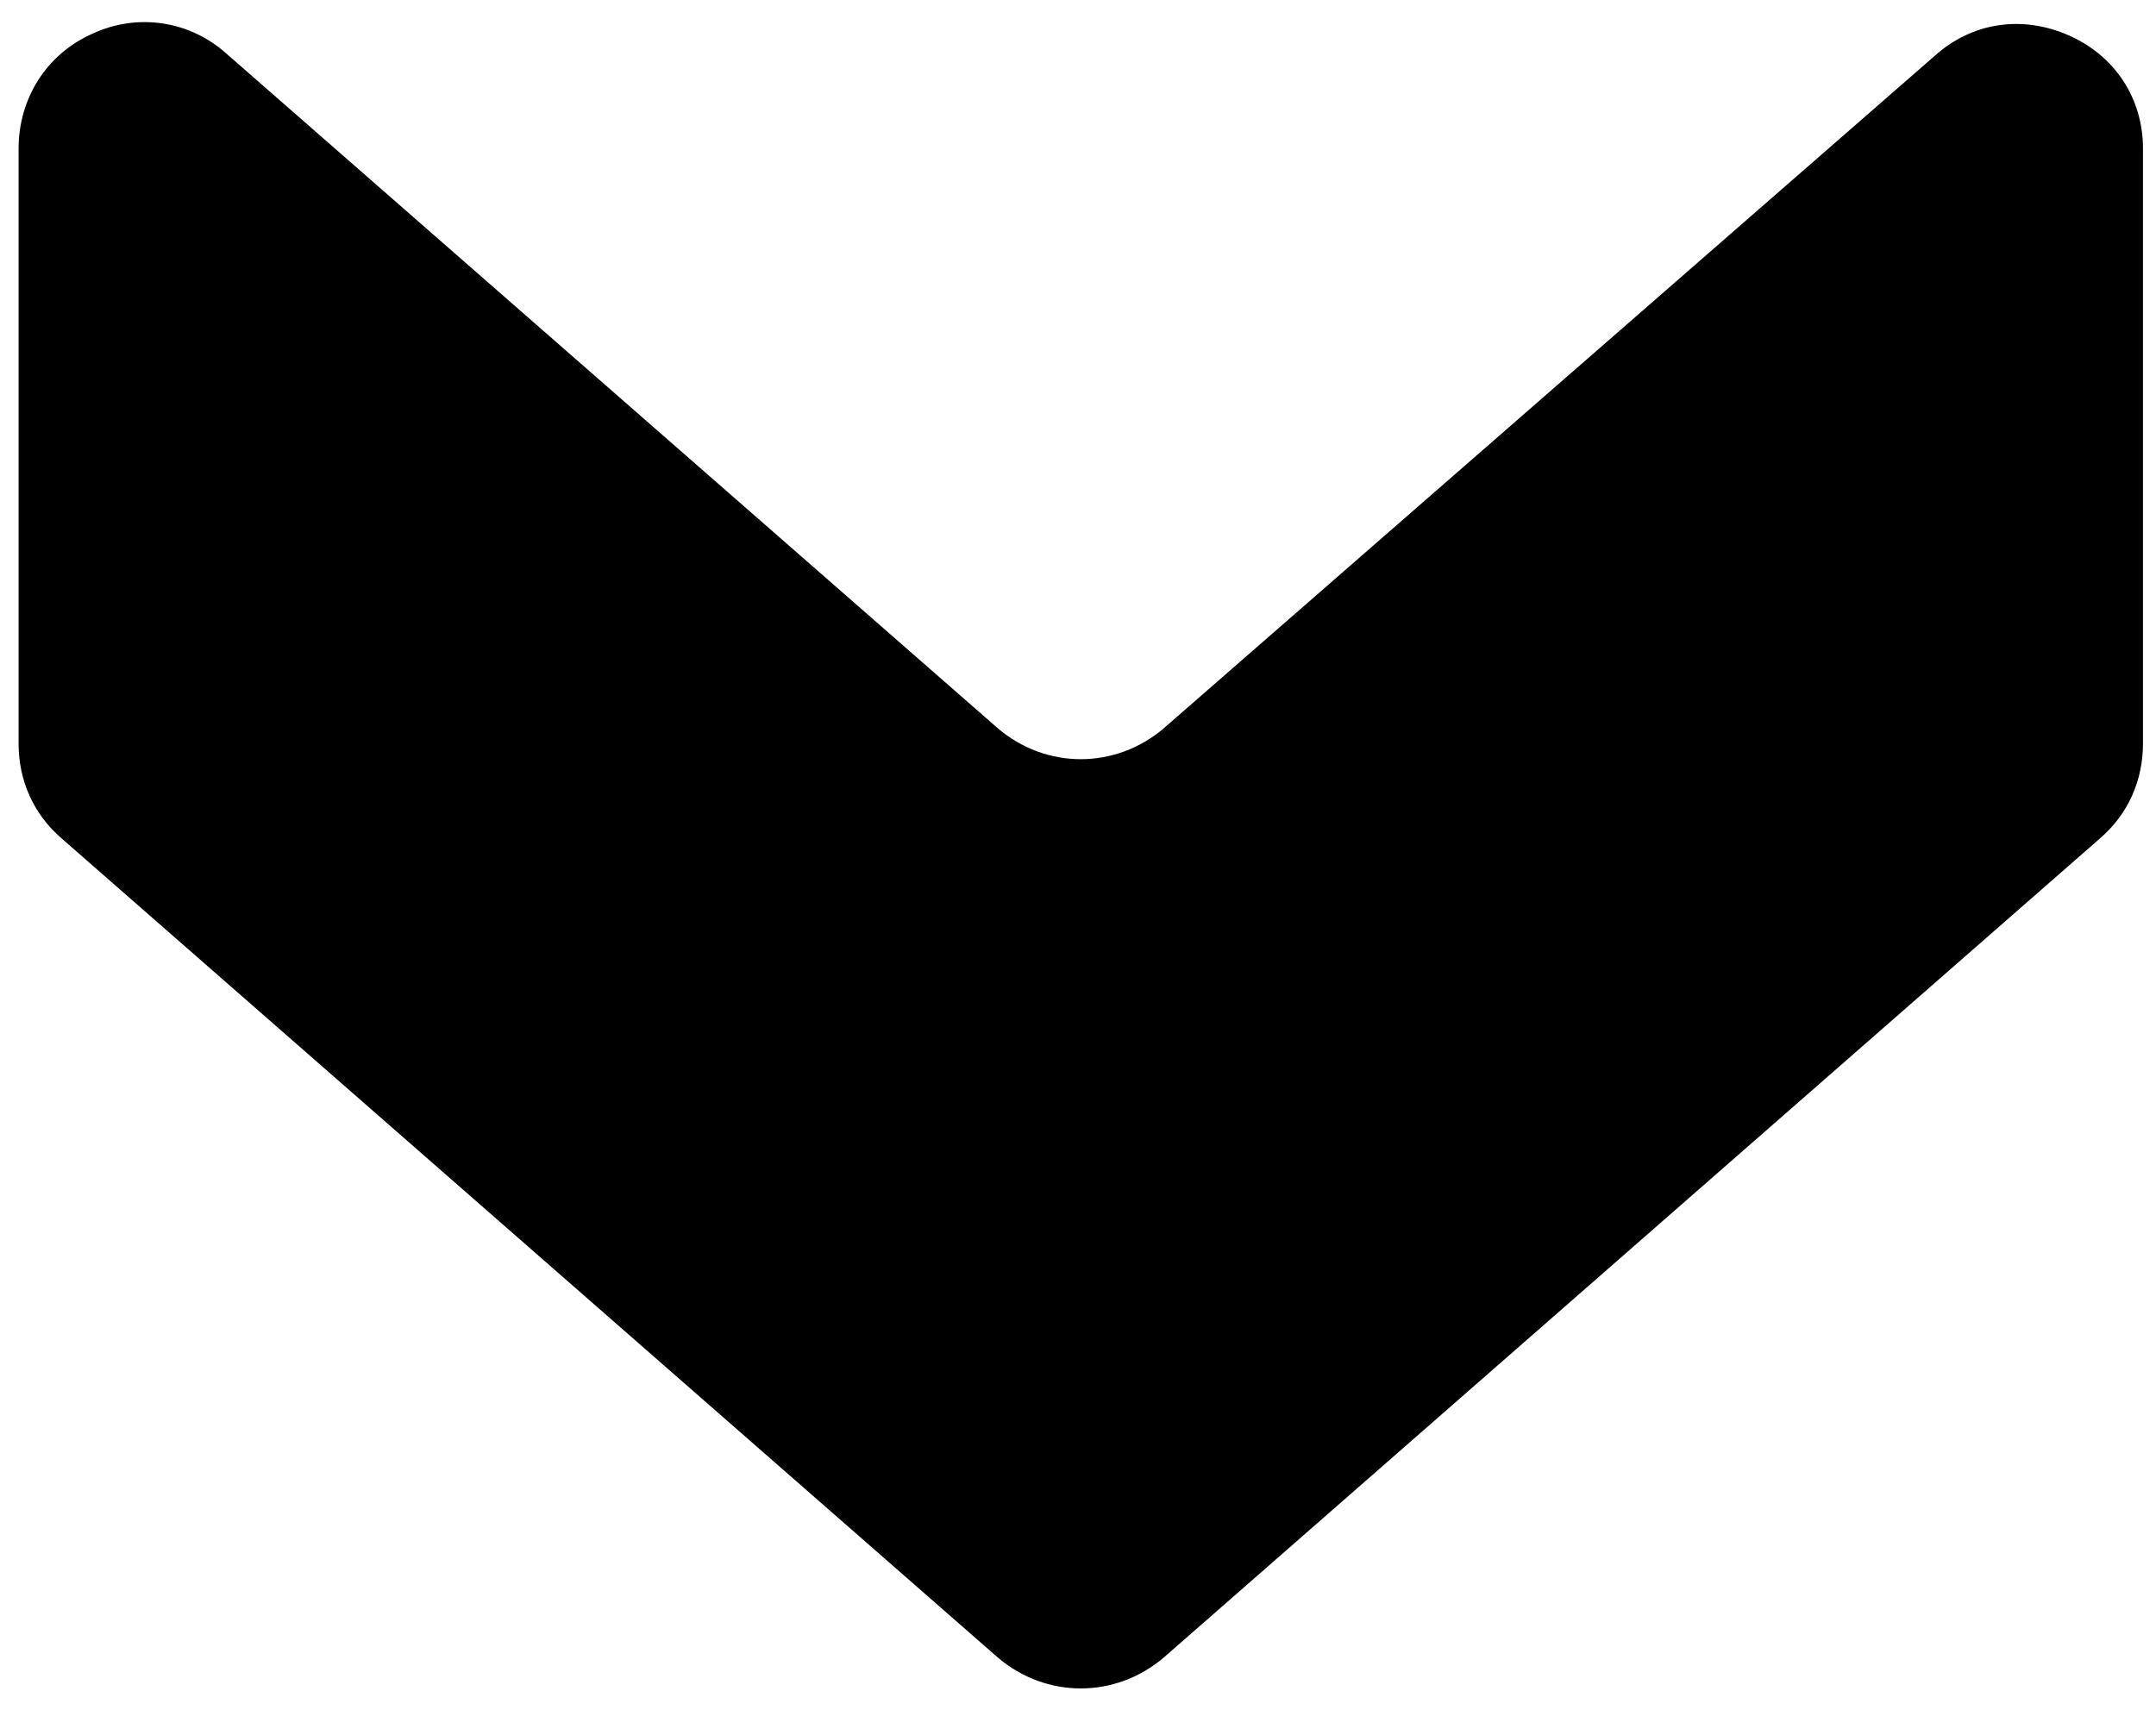 <?xml version="1.0" encoding="utf-8"?>
<!-- Generator: Adobe Illustrator 26.0.3, SVG Export Plug-In . SVG Version: 6.00 Build 0)  -->
<svg version="1.0" id="Laag_1" xmlns="http://www.w3.org/2000/svg" xmlns:xlink="http://www.w3.org/1999/xlink" x="0px" y="0px"
	 viewBox="0 0 116 92" style="enable-background:new 0 0 116 92;" xml:space="preserve">
<path d="M1,8V40c0,2,0.8,3.8,2.3,5.1l50.4,44.1c2.6,2.2,6.3,2.2,8.9,0L113,45.1c1.5-1.3,2.3-3.1,2.3-5.1V8c0-2.7-1.5-5-4-6.1
	c-2.5-1.1-5.2-0.7-7.2,1.1L62.6,39.2c-2.6,2.2-6.3,2.2-8.9,0L12.2,2.9c-2-1.8-4.8-2.2-7.2-1.1C2.5,2.9,1,5.3,1,8"/>
</svg>
